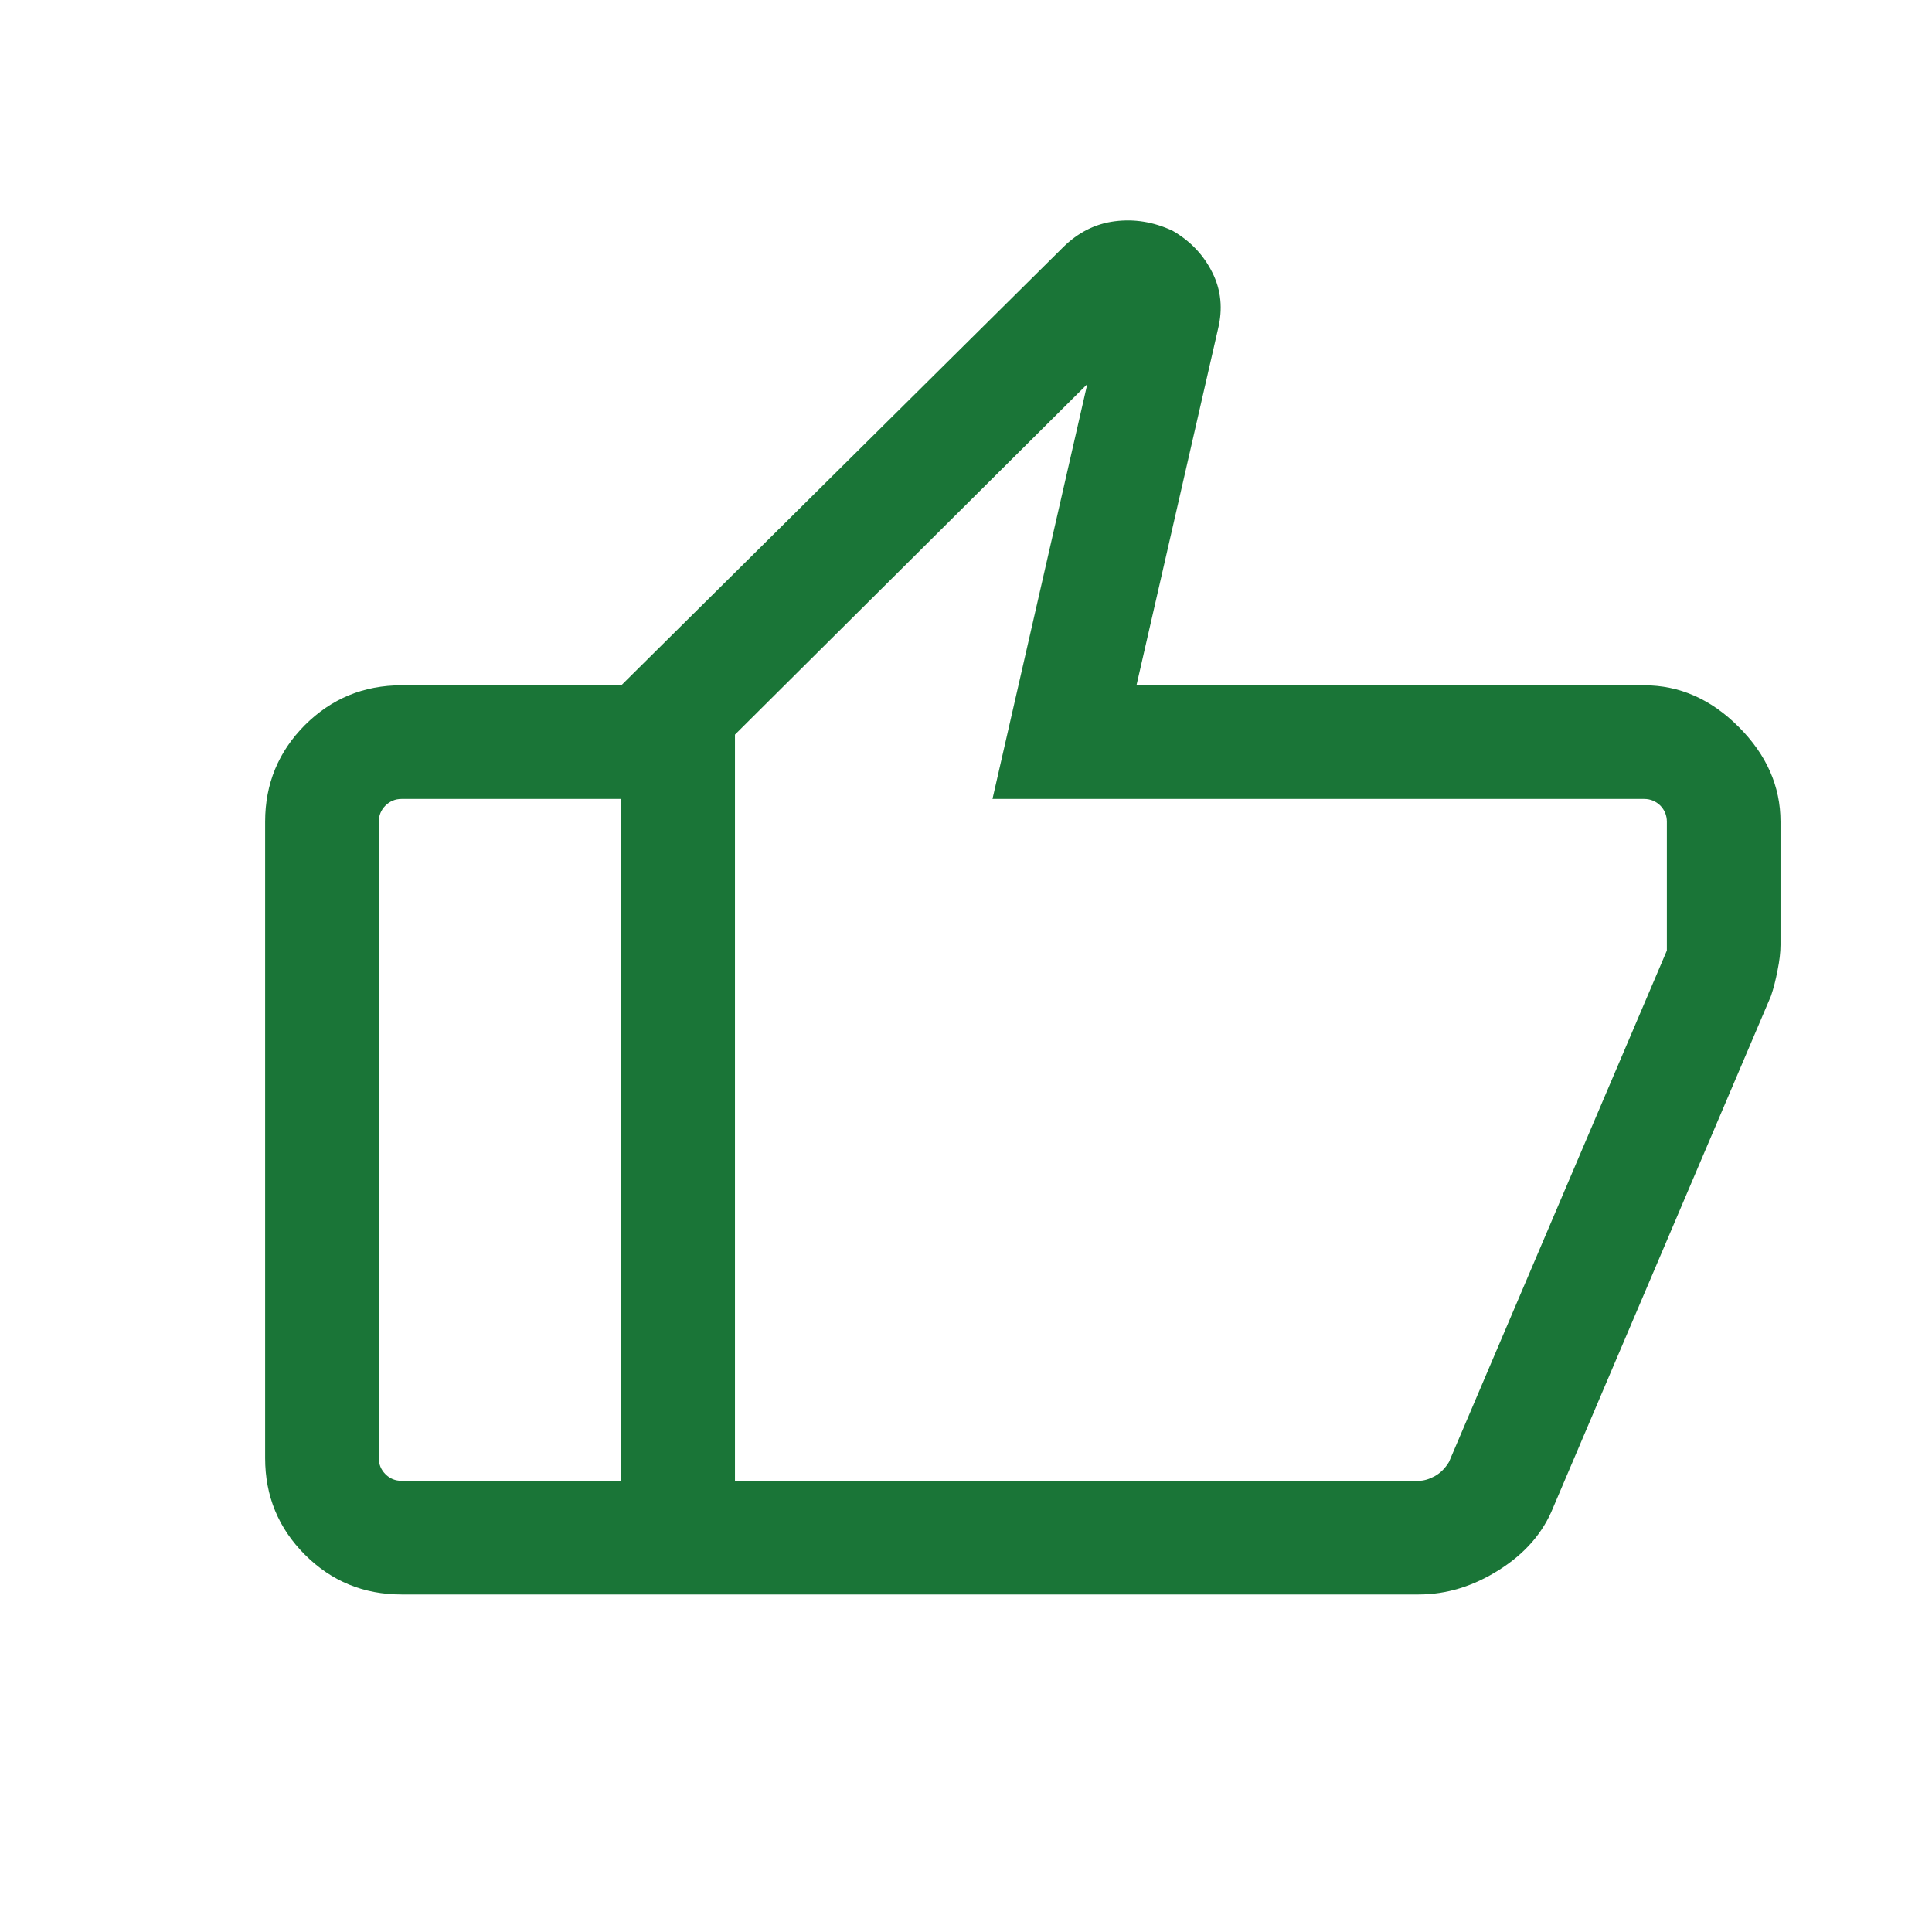 <?xml version="1.0" encoding="UTF-8"?> <svg xmlns="http://www.w3.org/2000/svg" width="17" height="17" viewBox="0 0 17 17" fill="none"><g id="Icons/social/thumb-up"><path id="Vector" d="M5.467 14.03V6.03L9.35 2.18C9.483 2.047 9.636 1.969 9.809 1.947C9.981 1.925 10.15 1.952 10.317 2.03C10.472 2.119 10.589 2.241 10.667 2.397C10.745 2.552 10.761 2.719 10.717 2.897L10 6.03H14.467C14.778 6.03 15.056 6.152 15.3 6.397C15.544 6.641 15.667 6.919 15.667 7.23V8.314C15.667 8.38 15.658 8.455 15.641 8.538C15.625 8.622 15.606 8.697 15.583 8.764L13.667 13.264C13.578 13.486 13.42 13.669 13.192 13.813C12.964 13.958 12.728 14.03 12.483 14.03H5.467ZM6.467 6.464V13.03H12.483C12.528 13.03 12.575 13.016 12.625 12.989C12.675 12.961 12.717 12.919 12.75 12.864L14.667 8.364V7.23C14.667 7.175 14.647 7.127 14.609 7.088C14.57 7.05 14.522 7.03 14.467 7.03H8.733L9.567 3.38L6.467 6.464ZM3.533 14.03C3.2 14.03 2.917 13.914 2.683 13.68C2.45 13.447 2.333 13.164 2.333 12.83V7.23C2.333 6.897 2.45 6.614 2.683 6.38C2.917 6.147 3.2 6.03 3.533 6.03H5.467V7.03H3.533C3.478 7.03 3.431 7.05 3.392 7.088C3.353 7.127 3.333 7.175 3.333 7.23V12.83C3.333 12.886 3.353 12.933 3.392 12.972C3.431 13.011 3.478 13.03 3.533 13.03H5.467V14.03H3.533ZM6.467 13.03V6.464V7.03C6.467 7.03 6.467 7.05 6.467 7.088C6.467 7.127 6.467 7.175 6.467 7.23V8.364V12.864C6.467 12.919 6.467 12.961 6.467 12.989C6.467 13.016 6.467 13.03 6.467 13.03Z" fill="#1A7537"></path></g></svg> 